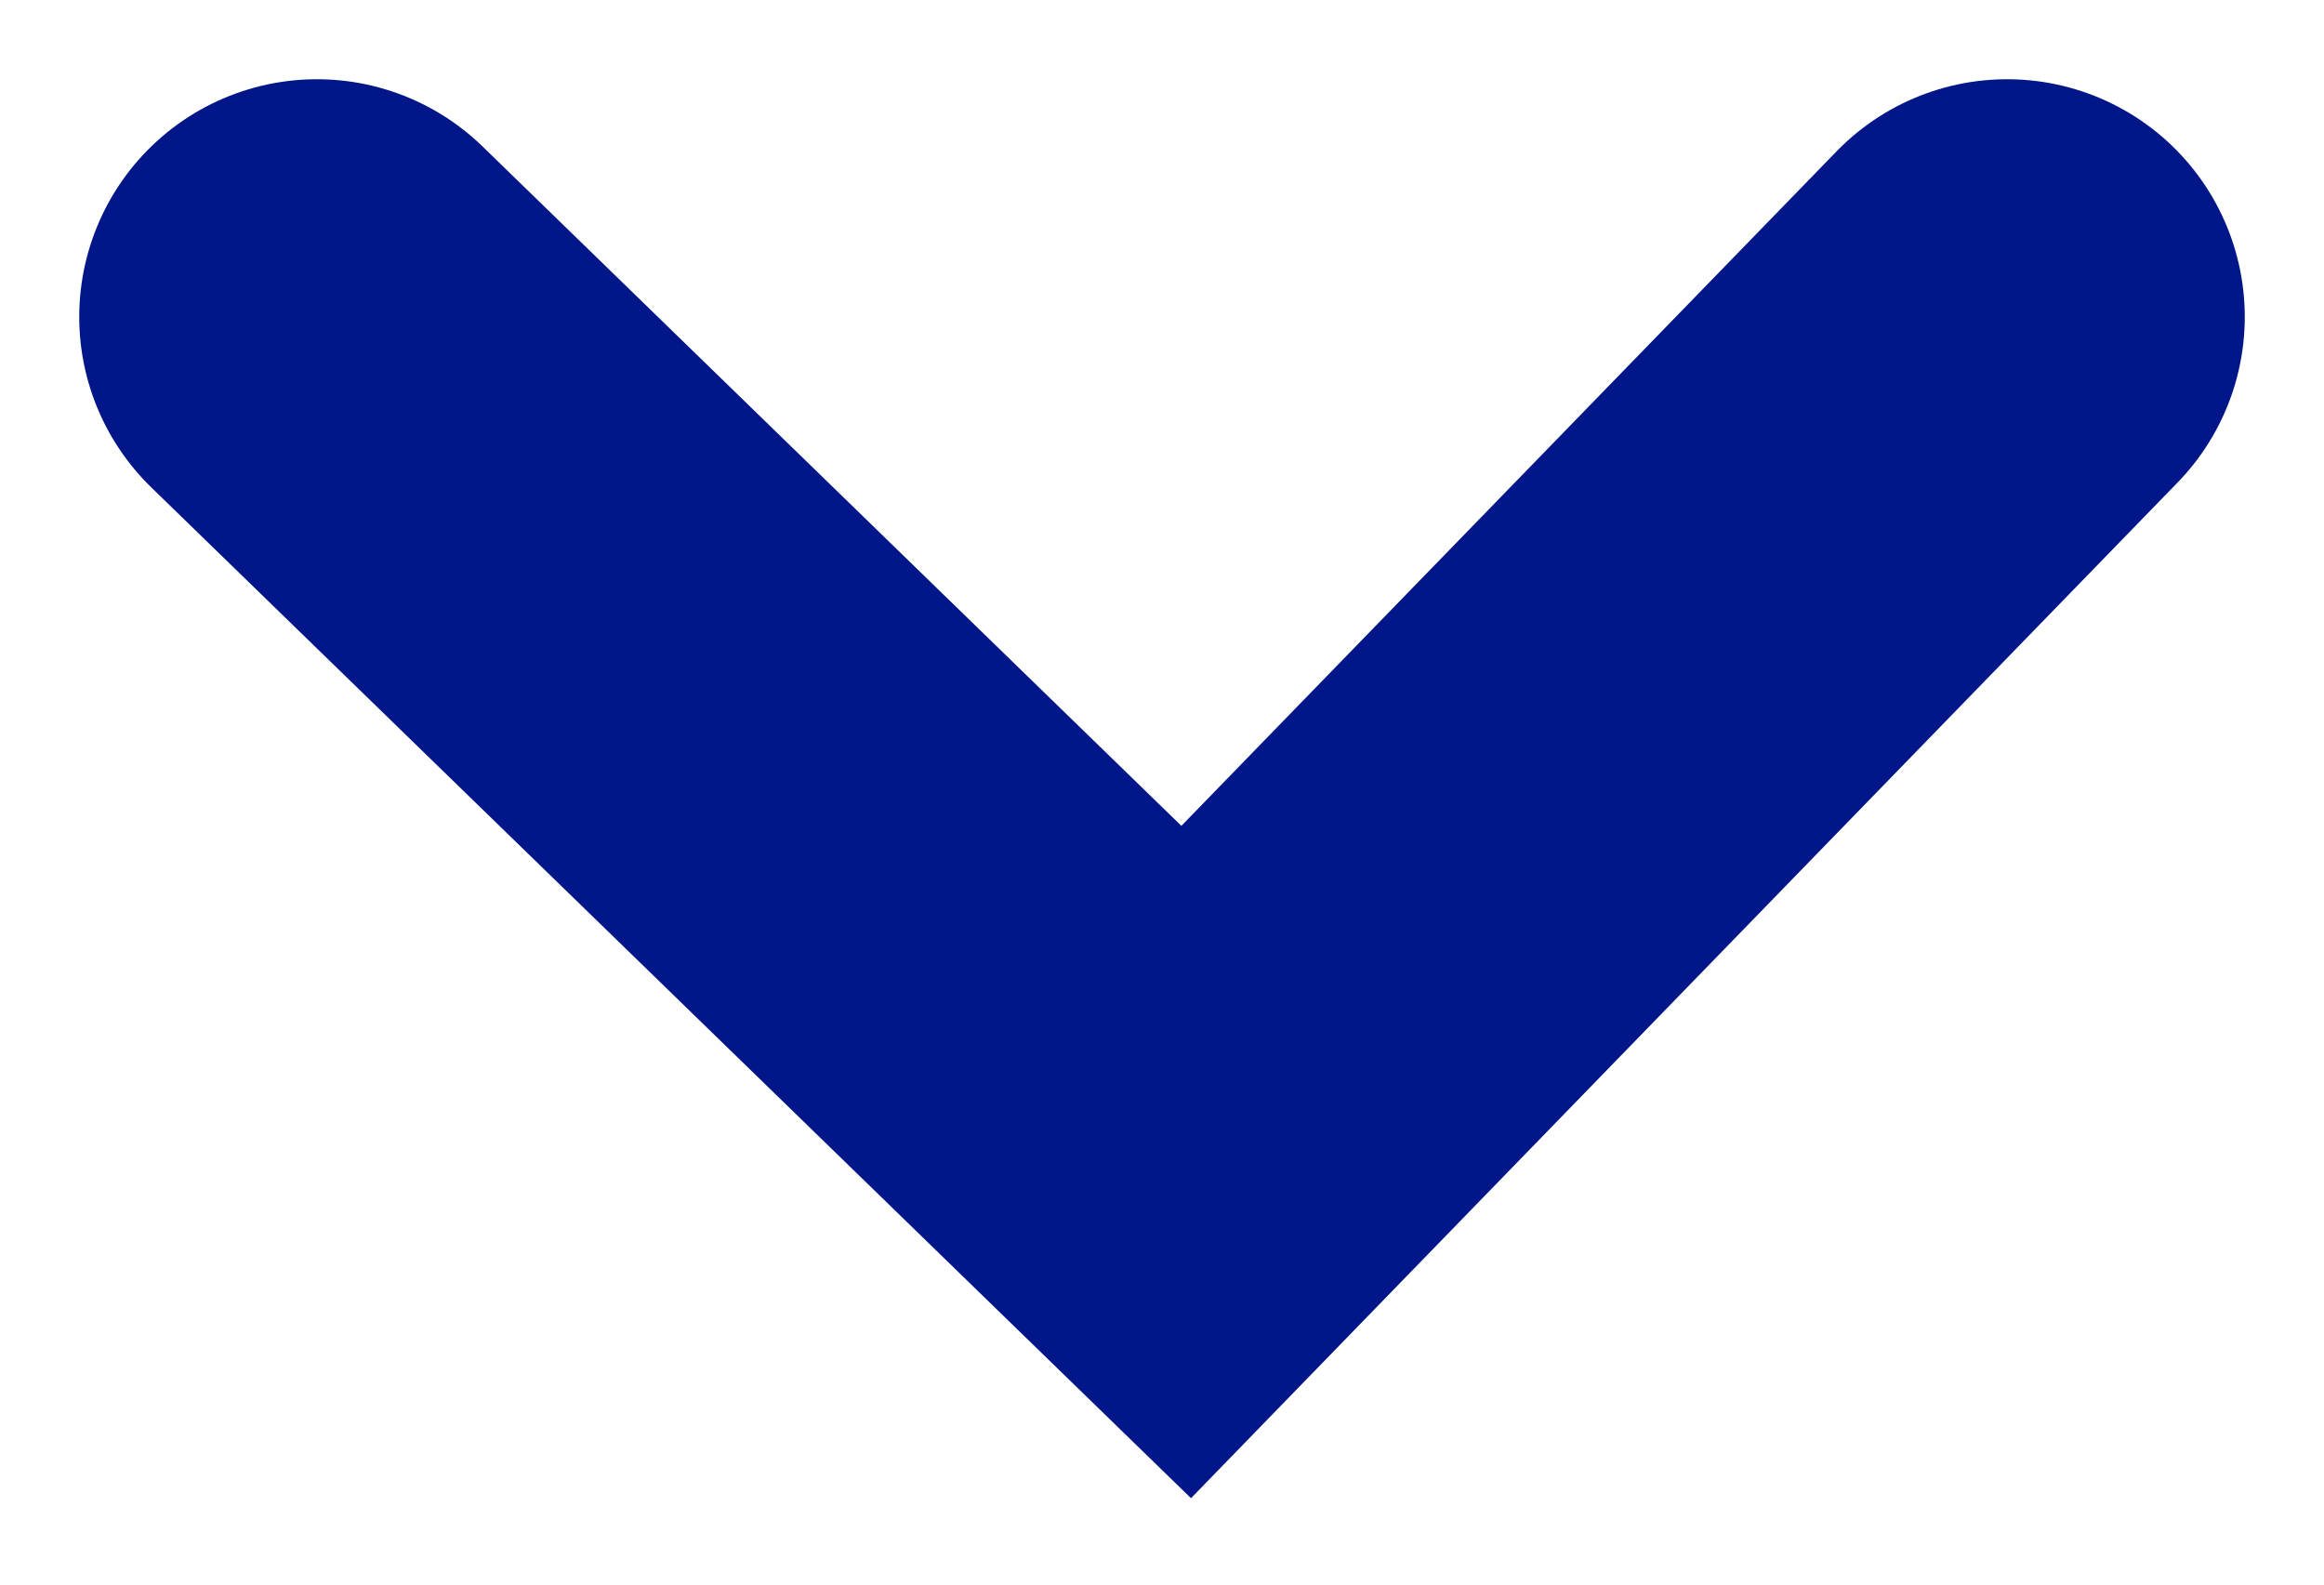 <?xml version="1.0" encoding="UTF-8"?>
<svg width="22px" height="15px" viewBox="0 0 22 15" version="1.1" xmlns="http://www.w3.org/2000/svg" xmlns:xlink="http://www.w3.org/1999/xlink">
    <title>Path 2</title>
    <g id="News" stroke="none" stroke-width="1" fill="none" fill-rule="evenodd" stroke-linecap="round">
        <g id="4Racing---Design---News---General-News---20211012" transform="translate(-417, -331)" stroke="#001689" stroke-width="4.5">
            <polyline id="Path-2" points="420 334 428.229 342 436 334"></polyline>
        </g>
    </g>
</svg>